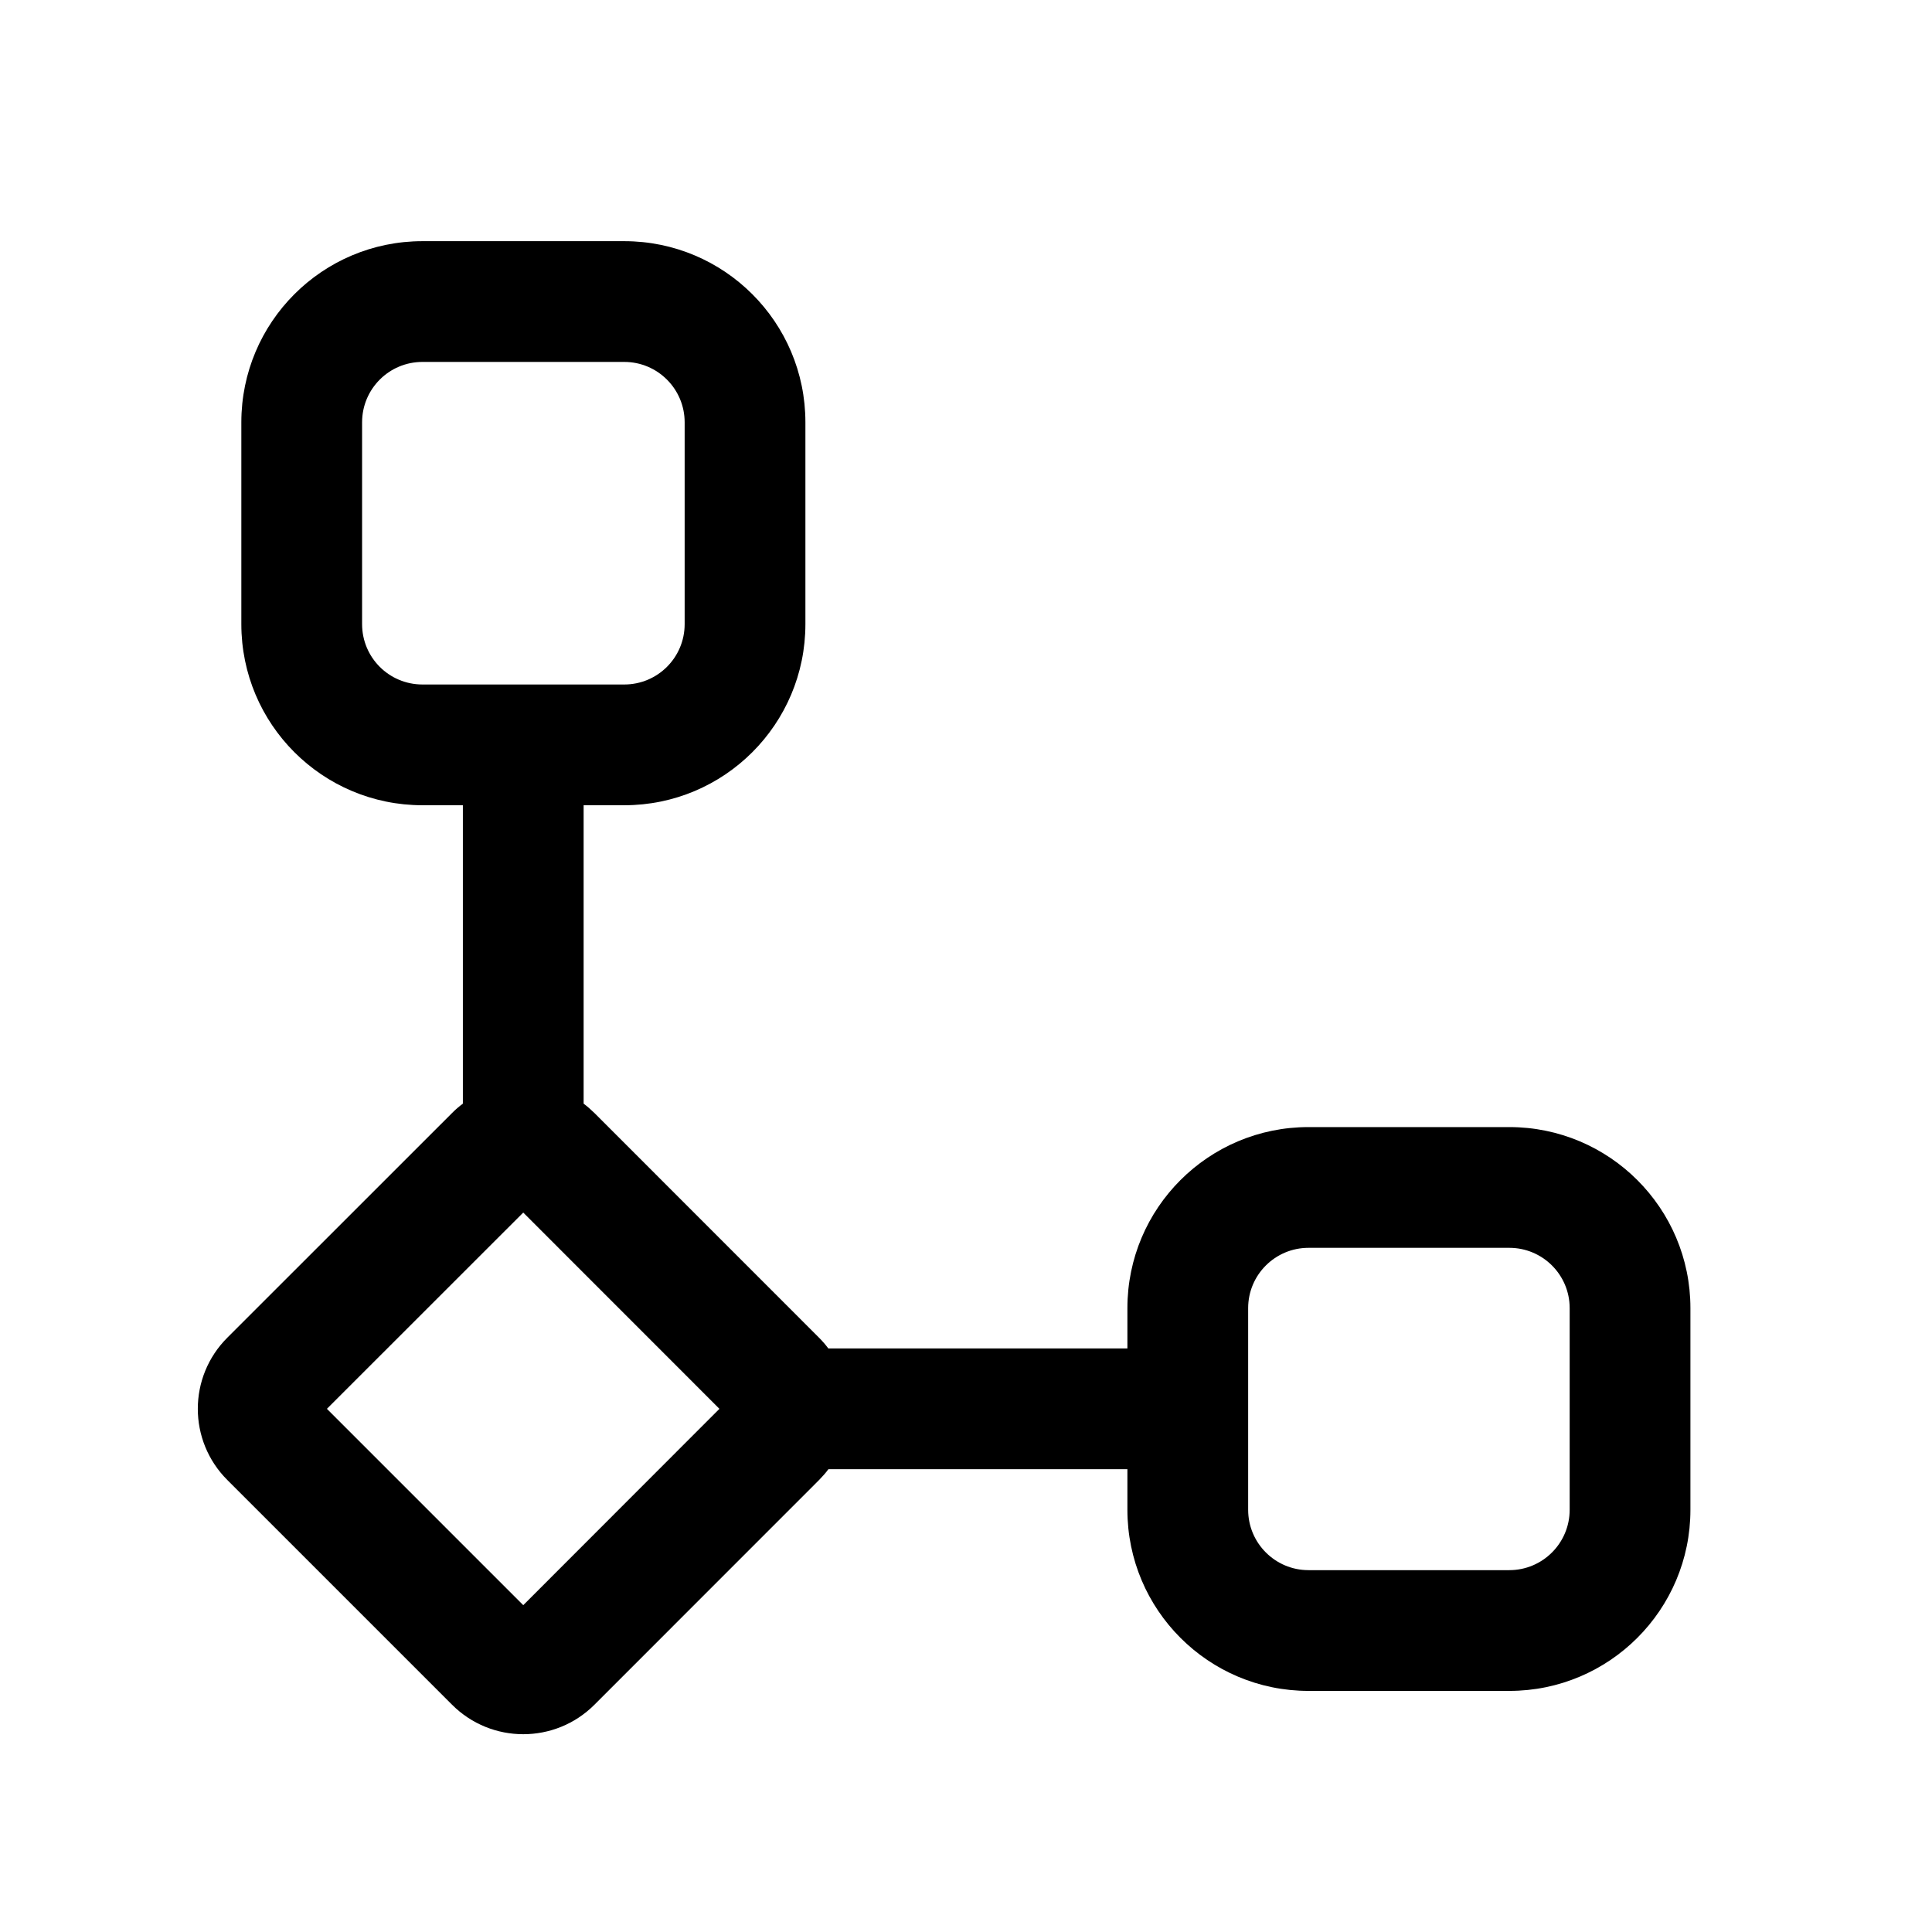 <svg xmlns="http://www.w3.org/2000/svg" viewBox="0 0 24 24" fill="none"><path d="M5.248 2.996C4.005 2.996 2.998 4.003 2.998 5.246L2.998 7.753C2.998 8.996 4.005 10.003 5.248 10.003H5.75V13.71C5.703 13.745 5.658 13.783 5.616 13.826L2.824 16.617C2.335 17.105 2.335 17.897 2.824 18.385L5.616 21.177C6.104 21.665 6.896 21.665 7.384 21.177L10.175 18.385C10.217 18.342 10.256 18.298 10.291 18.251H14.005V18.755C14.005 19.997 15.012 21.005 16.255 21.005H18.749C19.991 21.005 20.999 19.997 20.999 18.755V16.25C20.999 15.008 19.991 14.001 18.749 14.001H16.255C15.012 14.001 14.005 15.008 14.005 16.25V16.751H10.29C10.255 16.704 10.217 16.66 10.174 16.617L7.384 13.826C7.341 13.784 7.297 13.745 7.25 13.71V10.003H7.755C8.997 10.003 10.005 8.996 10.005 7.753V5.246C10.005 4.003 8.997 2.996 7.755 2.996H5.248ZM4.498 5.246C4.498 4.832 4.833 4.496 5.248 4.496H7.755C8.169 4.496 8.505 4.832 8.505 5.246V7.753C8.505 8.168 8.169 8.503 7.755 8.503H5.248C4.833 8.503 4.498 8.168 4.498 7.753L4.498 5.246ZM4.061 17.501L6.5 15.063L8.937 17.501L6.5 19.94L4.061 17.501ZM16.255 15.501H18.749C19.163 15.501 19.499 15.836 19.499 16.25V18.755C19.499 19.169 19.163 19.505 18.749 19.505H16.255C15.841 19.505 15.505 19.169 15.505 18.755V16.25C15.505 15.836 15.841 15.501 16.255 15.501Z" fill="currentColor"/></svg>